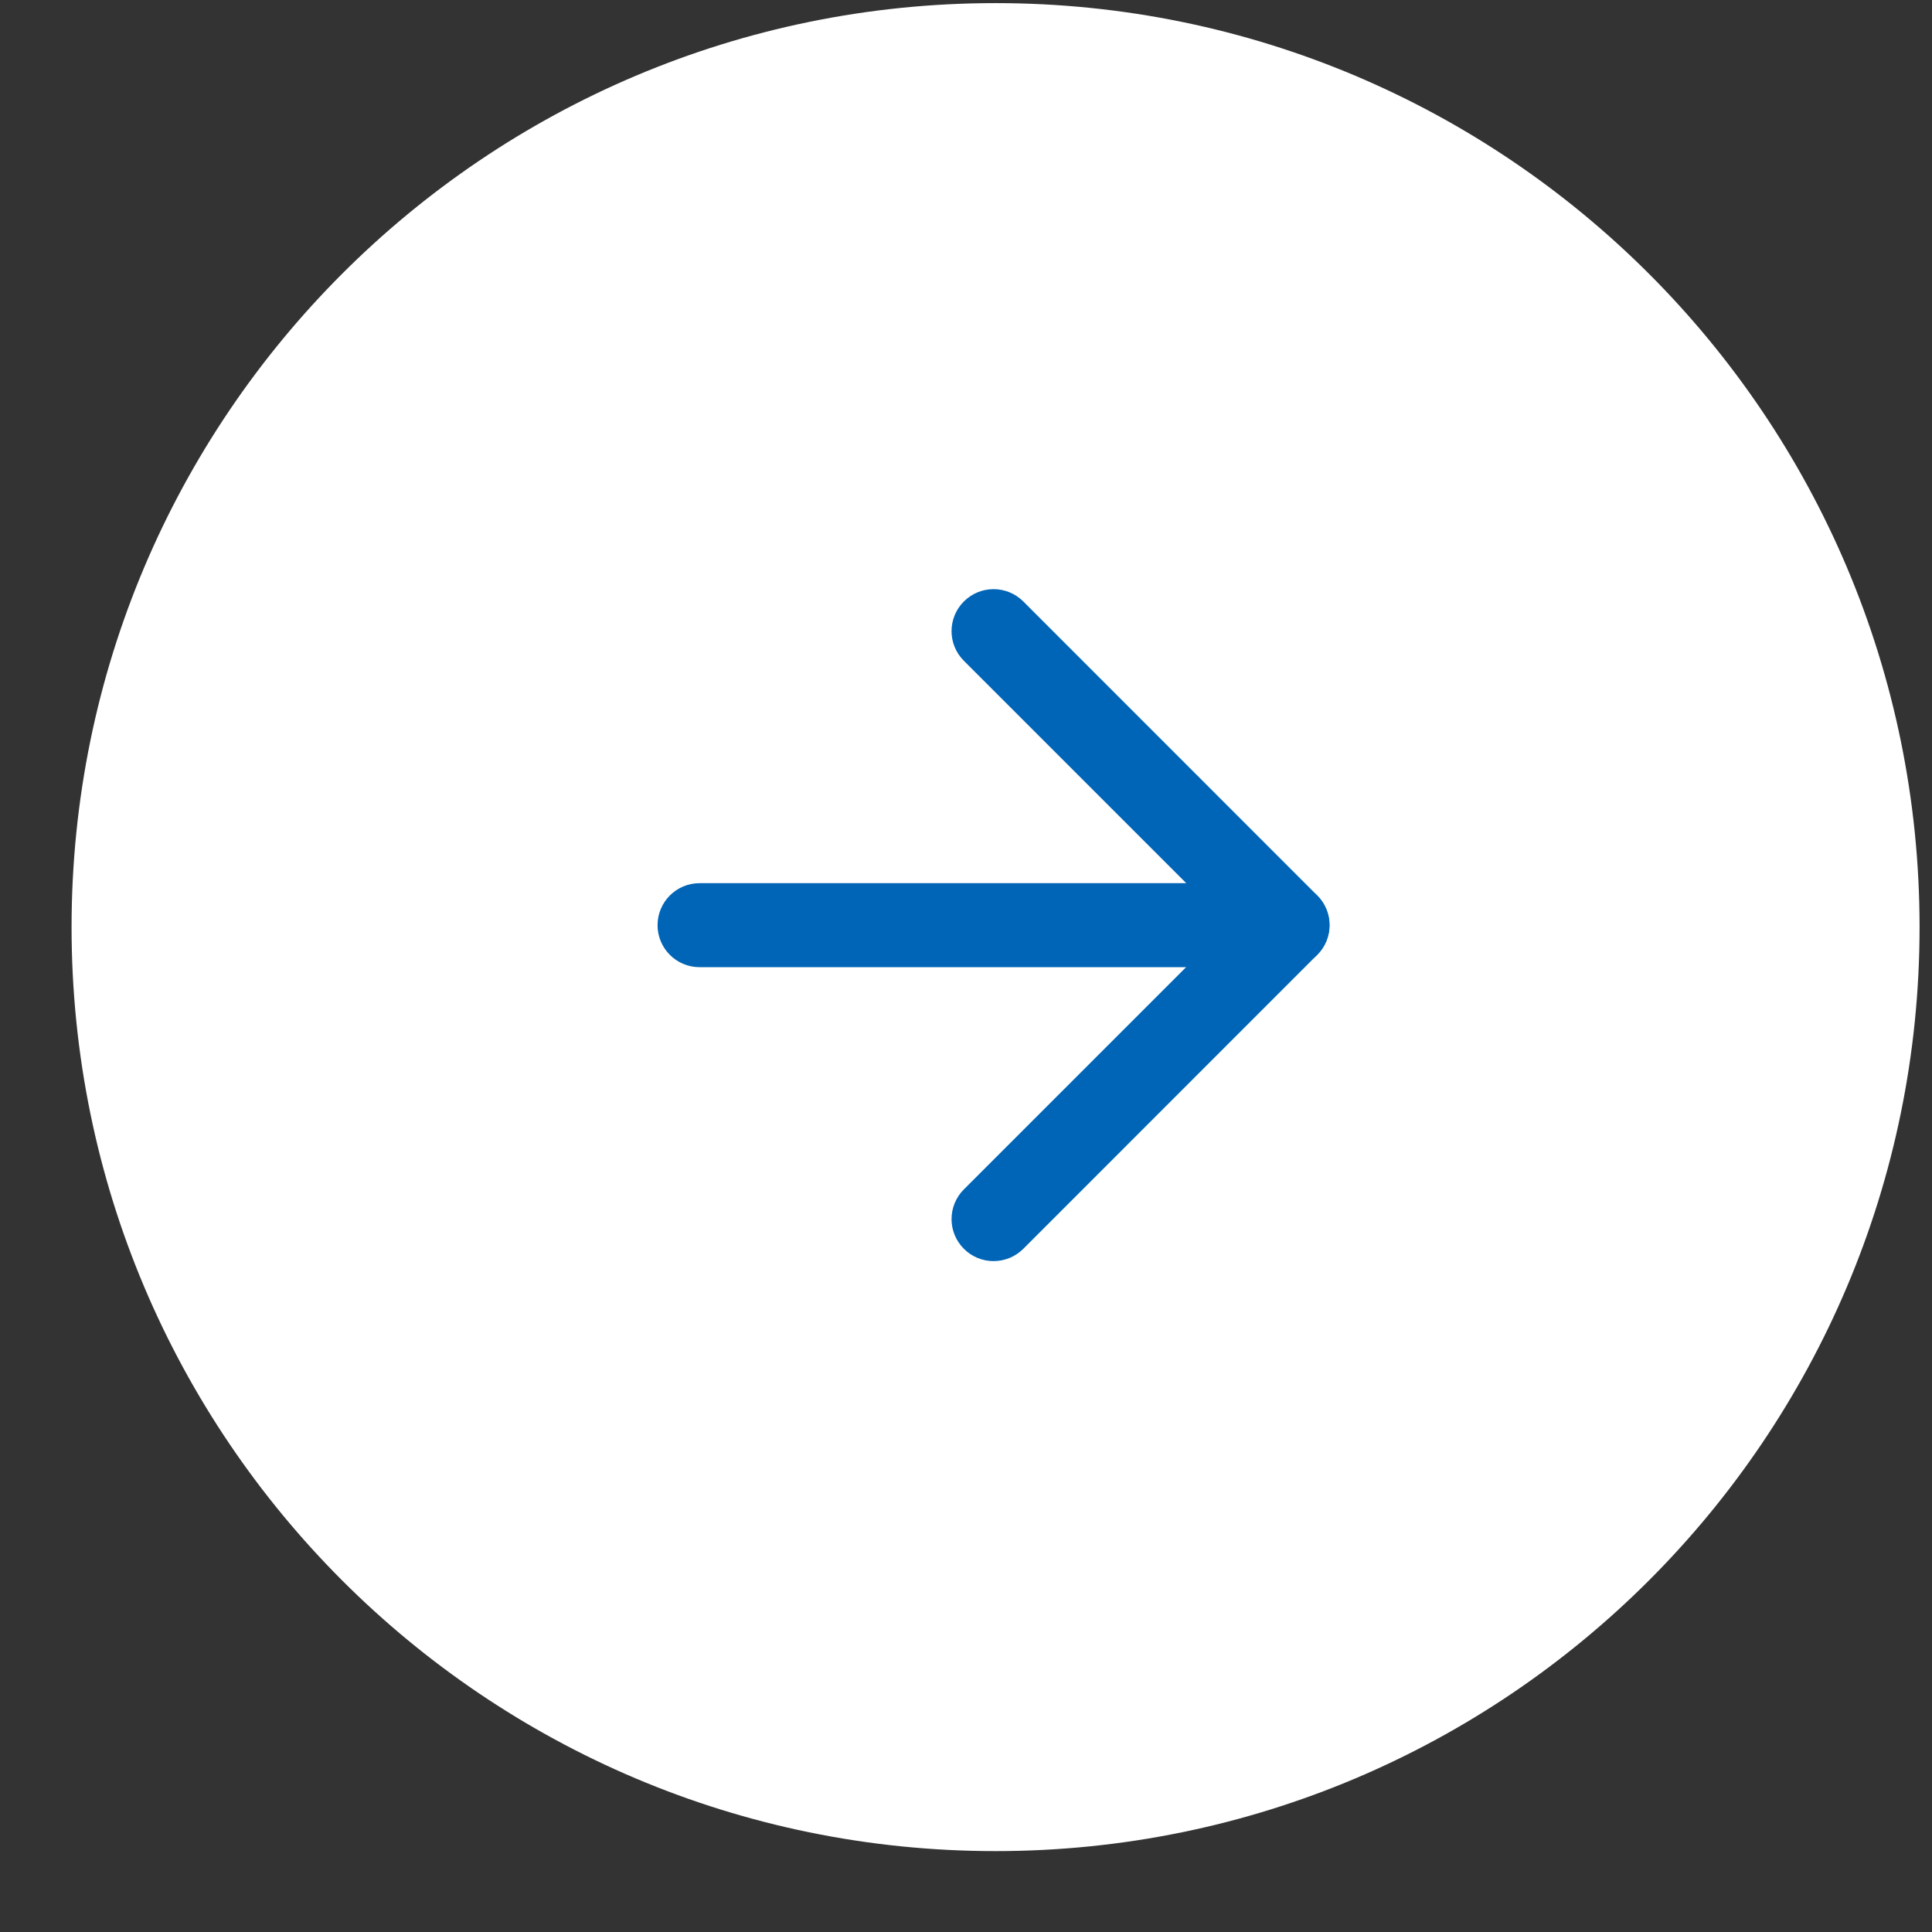 <svg width="23" height="23" viewBox="0 0 23 23" fill="none" xmlns="http://www.w3.org/2000/svg">
<rect x="0" y="0" width="23" height="23" fill="#333333" stroke="none"/>
<path d="M22.852 11.037C22.852 4.962 17.927 0.037 11.852 0.037C5.776 0.037 0.852 4.962 0.852 11.037C0.852 17.112 5.776 22.037 11.852 22.037C17.927 22.037 22.852 17.112 22.852 11.037Z" fill="white"/>
<path fill-rule="evenodd" clip-rule="evenodd" d="M7.828 11.014C7.828 10.738 8.052 10.514 8.328 10.514H15.327C15.604 10.514 15.827 10.738 15.827 11.014C15.827 11.29 15.604 11.514 15.327 11.514H8.328C8.052 11.514 7.828 11.29 7.828 11.014Z" fill="#0065B6"/>
<path fill-rule="evenodd" clip-rule="evenodd" d="M11.475 7.16C11.67 6.965 11.986 6.965 12.182 7.16L15.681 10.66C15.877 10.855 15.877 11.172 15.681 11.367L12.182 14.867C11.986 15.062 11.67 15.062 11.475 14.867C11.279 14.671 11.279 14.355 11.475 14.159L14.621 11.013L11.475 7.867C11.279 7.672 11.279 7.355 11.475 7.16Z" fill="#0065B6"/>
</svg>
